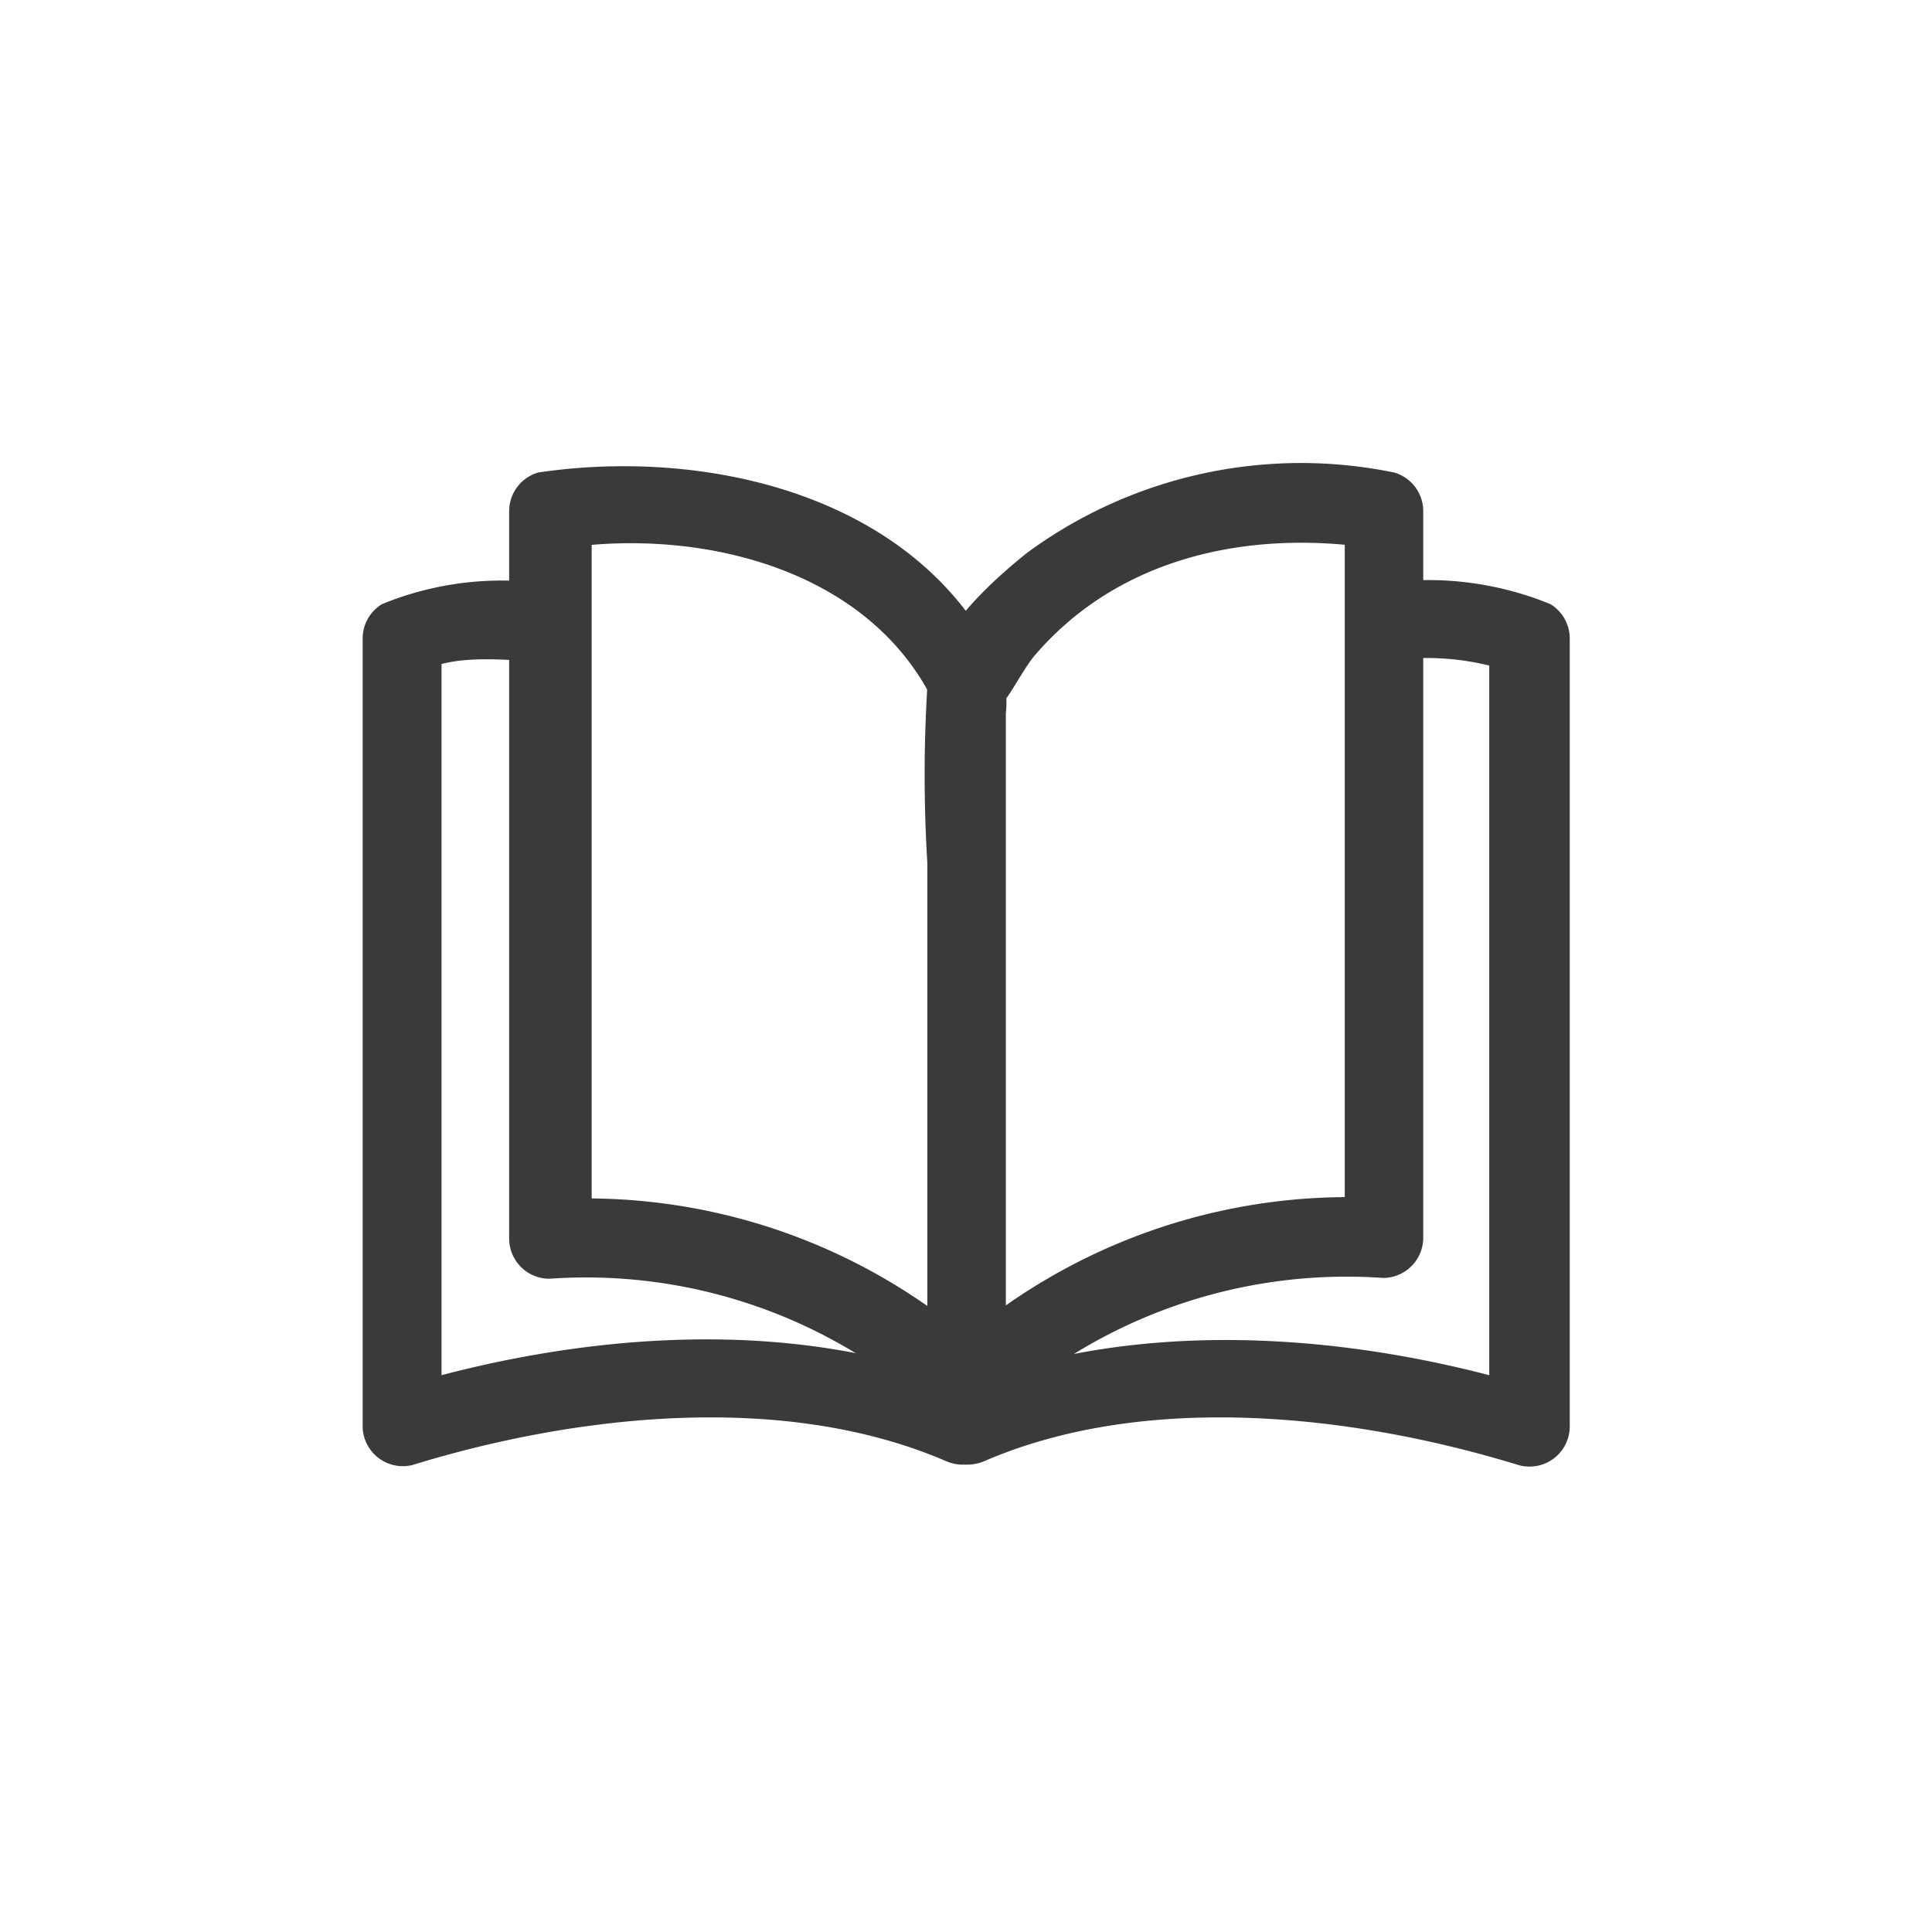 <svg xmlns="http://www.w3.org/2000/svg" viewBox="0 0 48 48"><defs><style>.e343fec4-2f34-4f12-bb77-52bd8e9cf31c{fill:#3a3a3a;}</style></defs><g id="badea0de-9ee7-41bb-946b-d93101a58ed8" data-name="圖層 2"><path class="e343fec4-2f34-4f12-bb77-52bd8e9cf31c" d="M24.84,16.57c-2-4.26-7.25-5.46-11.47-4.83a1,1,0,0,0-.72.94V30.77a1,1,0,0,0,1,1,12.87,12.87,0,0,1,9.67,3.41c.91.86,2.29-.51,1.38-1.38a14.76,14.76,0,0,0-11-4l1,1V12.68l-.71.94c3.42-.51,7.67.51,9.26,3.93.53,1.14,2.21.15,1.69-1Z"/><path class="e343fec4-2f34-4f12-bb77-52bd8e9cf31c" d="M24.68,35.16a12.91,12.91,0,0,1,9.68-3.41,1,1,0,0,0,1-1V12.68a1,1,0,0,0-.72-.94,11.49,11.49,0,0,0-9.13,2c-.93.75-2.31,2-2.47,3.31a35.89,35.89,0,0,0,0,4.4v13a1,1,0,0,0,1.95,0V17.72a2.35,2.35,0,0,0,0-.53c-.09-.36-.28.44-.1.29s.55-.89.83-1.21c2.1-2.44,5.31-3.11,8.4-2.65l-.71-.94V30.77l1-1a14.8,14.8,0,0,0-11.06,4C22.39,34.65,23.77,36,24.68,35.16Z"/><path class="e343fec4-2f34-4f12-bb77-52bd8e9cf31c" d="M13.63,14.51a7.85,7.85,0,0,0-4.14.5,1,1,0,0,0-.48.84V35.46a1,1,0,0,0,1.23.94c4.09-1.26,9.25-1.83,13.26-.1,1.14.49,2.14-1.19,1-1.68-4.54-2-10.12-1.54-14.77-.1l1.24.94V15.85l-.49.84c.82-.47,2.24-.28,3.16-.23,1.25.07,1.25-1.88,0-2Z"/><path class="e343fec4-2f34-4f12-bb77-52bd8e9cf31c" d="M34.36,16.44a6.5,6.5,0,0,1,3.17.25L37,15.85V35.46l1.24-.94c-4.65-1.44-10.24-1.86-14.78.1-1.15.49-.16,2.17,1,1.68,4-1.73,9.17-1.16,13.27.1A1,1,0,0,0,39,35.46V15.85a1,1,0,0,0-.48-.84,8,8,0,0,0-4.15-.52c-1.25,0-1.26,2,0,2Z"/></g></svg>